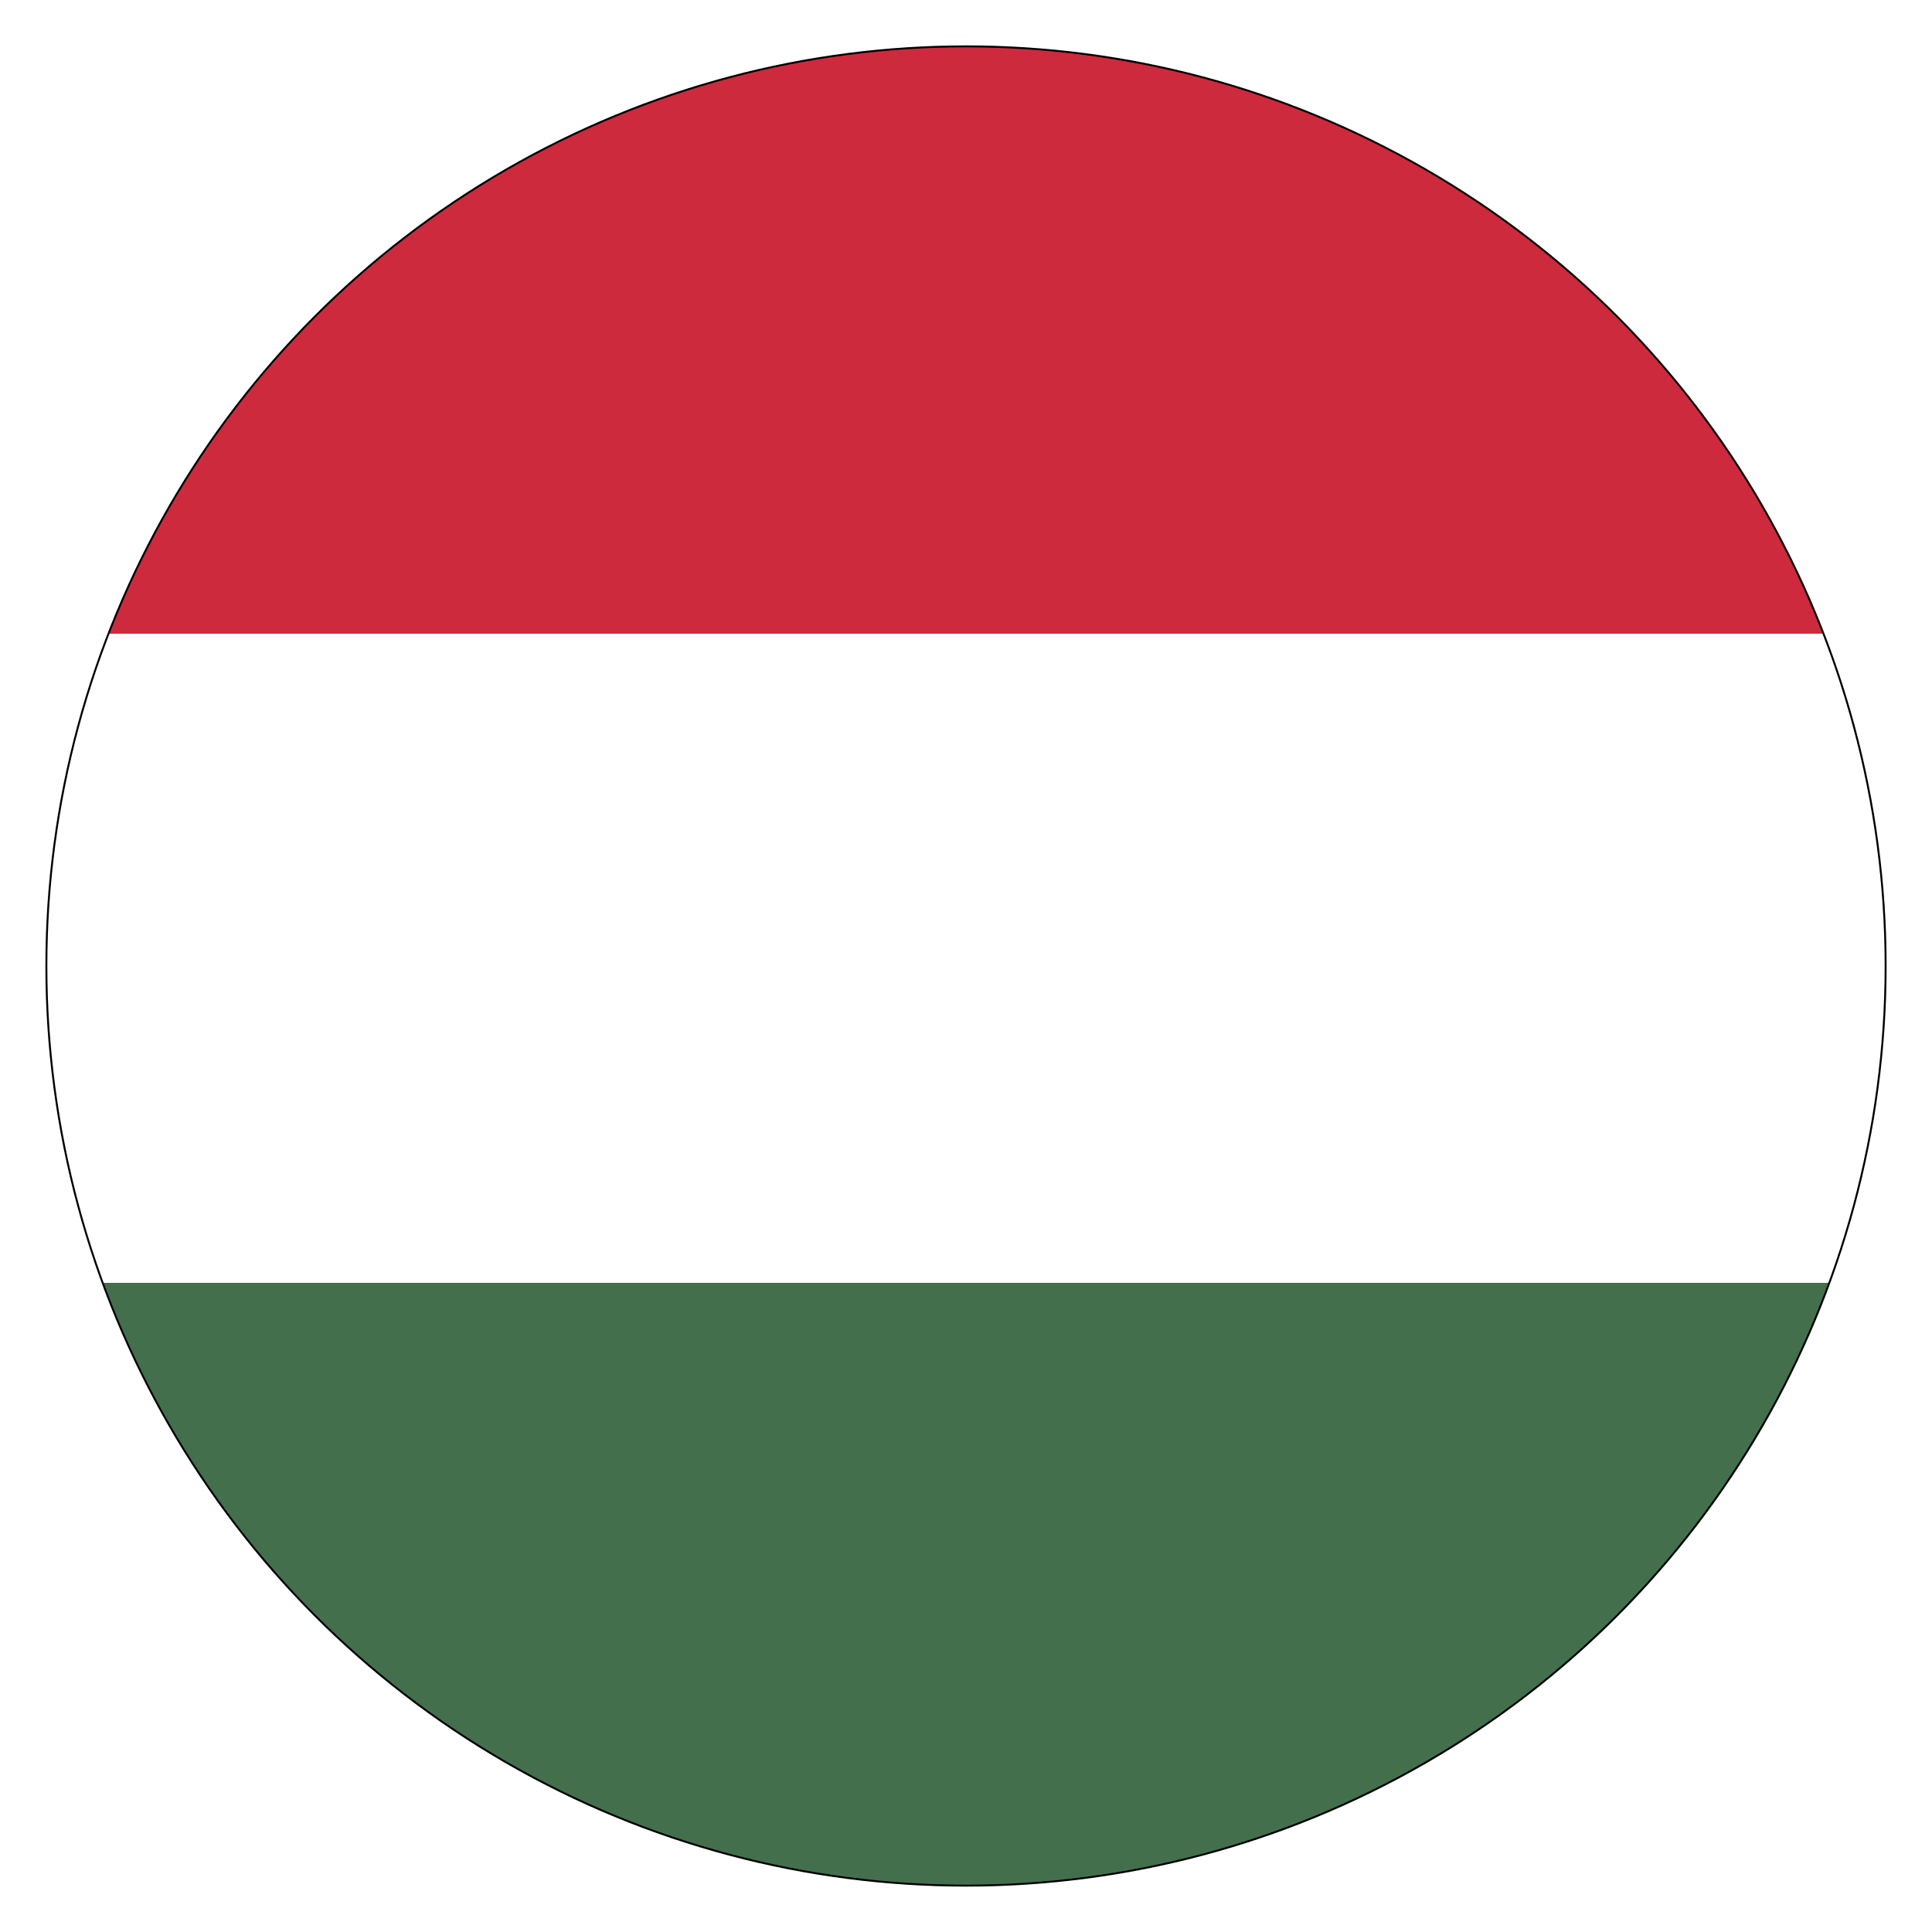 <svg id="Layer_1" data-name="Layer 1" xmlns="http://www.w3.org/2000/svg" xmlns:xlink="http://www.w3.org/1999/xlink" viewBox="0 0 250 250"><defs><style>.cls-1{fill:none;stroke:#000;stroke-miterlimit:10;stroke-width:0.25px;}.cls-2{clip-path:url(#clip-path);}.cls-3{fill:#436f4d;}.cls-4{fill:#fff;}.cls-5{fill:#cd2a3e;}</style><clipPath id="clip-path"><circle class="cls-1" cx="125" cy="125" r="119"/></clipPath></defs><title>Artboard 1</title><g class="cls-2"><rect class="cls-3" x="-127" y="-2" width="504" height="252"/><rect class="cls-4" x="-127" y="-2" width="504" height="168"/><rect class="cls-5" x="-127" y="-2" width="504" height="84"/></g><circle class="cls-1" cx="125" cy="125" r="119"/></svg>